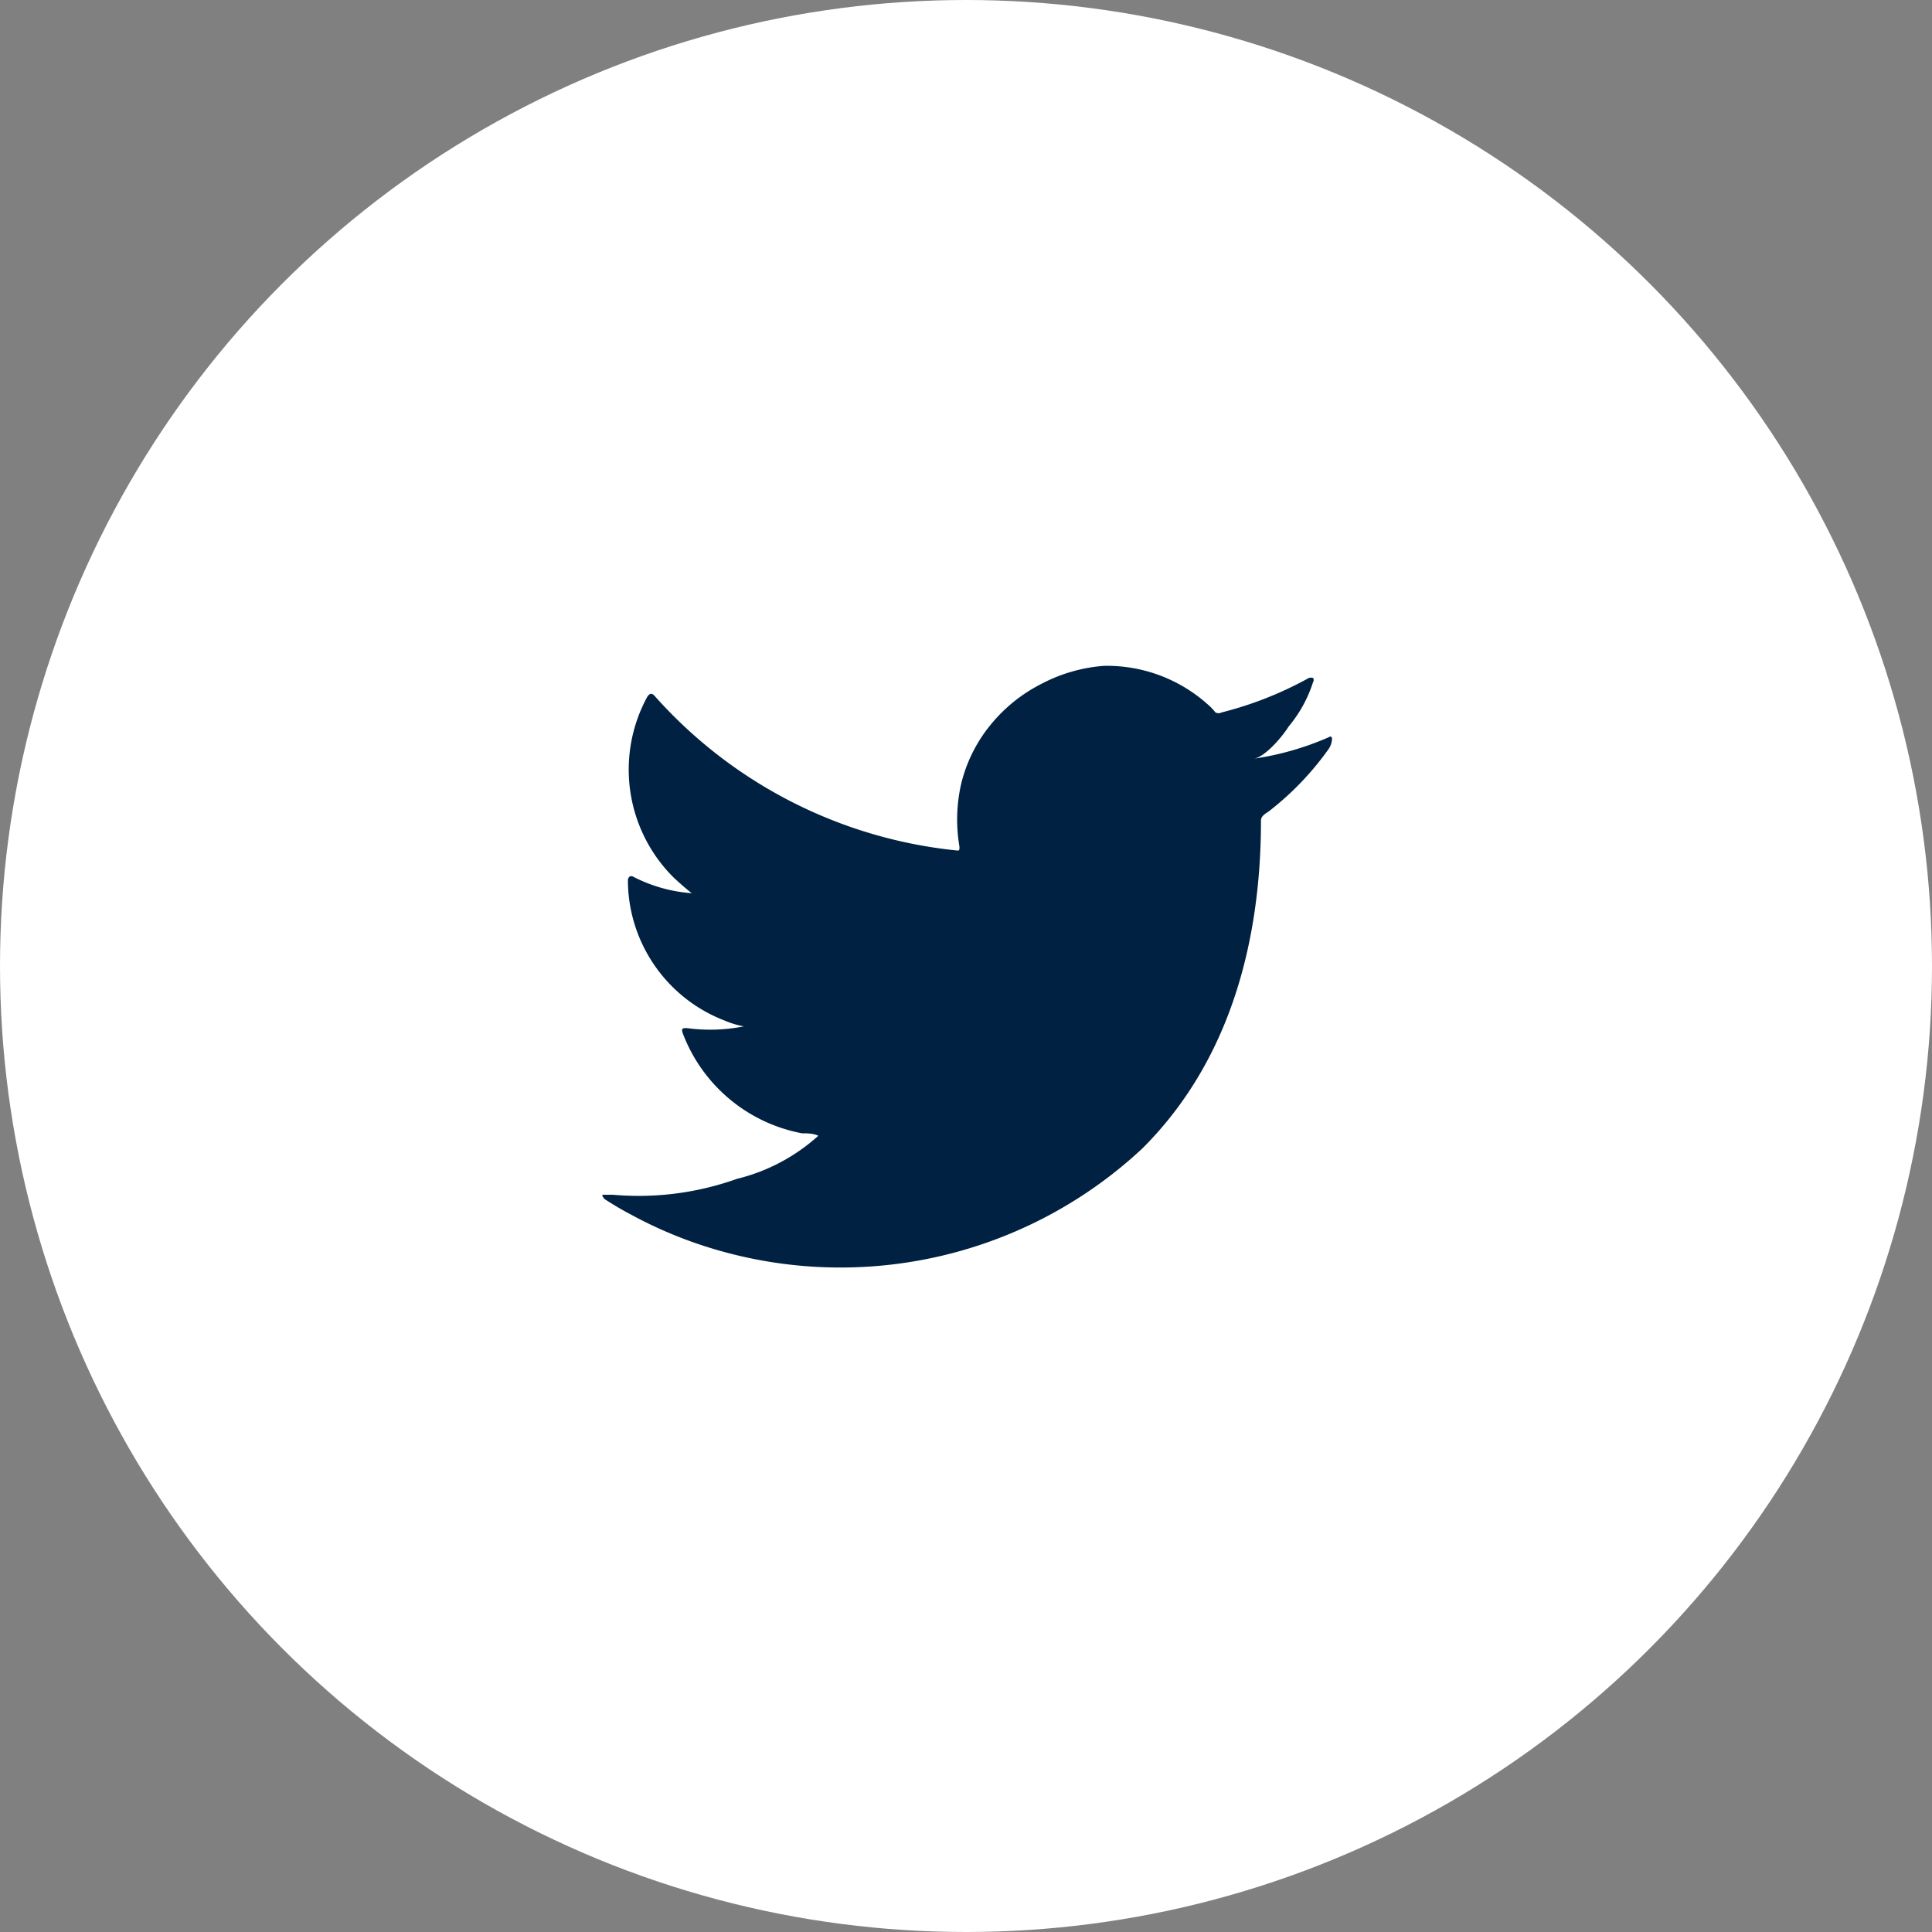 <?xml version="1.0" encoding="UTF-8"?>
<svg xmlns="http://www.w3.org/2000/svg" id="Layer_1" data-name="Layer 1" viewBox="0 0 56 56">
  <rect x="0" y="0" width="56" height="56" fill="#808080" stroke="none"/>
  <defs>
    <style>.cls-1{fill:#fff;}.cls-2{fill:#002141;}</style>
  </defs>
  <circle class="cls-1" cx="28" cy="28" r="28"></circle>
  <path class="cls-2" d="M38.49,21.38a8.44,8.44,0,0,1-2.14.61c.34-.06.85-.68,1-.93a3.79,3.79,0,0,0,.71-1.29.11.11,0,0,0,0-.12.24.24,0,0,0-.12,0,10.5,10.5,0,0,1-2.53,1,.19.19,0,0,1-.18,0,1.61,1.61,0,0,0-.22-.23A4.38,4.38,0,0,0,32,19.3a4.62,4.62,0,0,0-1.79.51A4.56,4.56,0,0,0,28.72,21a4.3,4.3,0,0,0-.86,1.72,4.65,4.65,0,0,0-.05,1.82c0,.11,0,.12-.09.11A13.55,13.55,0,0,1,19,20.2c-.1-.12-.16-.12-.24,0a4.41,4.41,0,0,0,.75,5.22c.17.16.35.32.54.47a4.37,4.37,0,0,1-1.68-.47c-.1-.06-.16,0-.17.09A4.37,4.37,0,0,0,21,29.58a2.6,2.6,0,0,0,.56.17,5,5,0,0,1-1.65.05c-.12,0-.17,0-.12.15a4.61,4.61,0,0,0,3.46,2.9c.16,0,.32,0,.47.07,0,0,0,0,0,0a5.44,5.44,0,0,1-2.36,1.25,8.47,8.47,0,0,1-3.6.46c-.19,0-.23,0-.28,0s0,.08.05.13c.25.16.5.31.75.44a12.44,12.44,0,0,0,2.4,1,12.82,12.82,0,0,0,12.43-2.91c2.54-2.53,3.44-6,3.44-9.51,0-.14.16-.21.25-.28a8.55,8.55,0,0,0,1.69-1.76.57.57,0,0,0,.12-.34v0C38.58,21.33,38.57,21.34,38.49,21.38Z"></path>
</svg>
